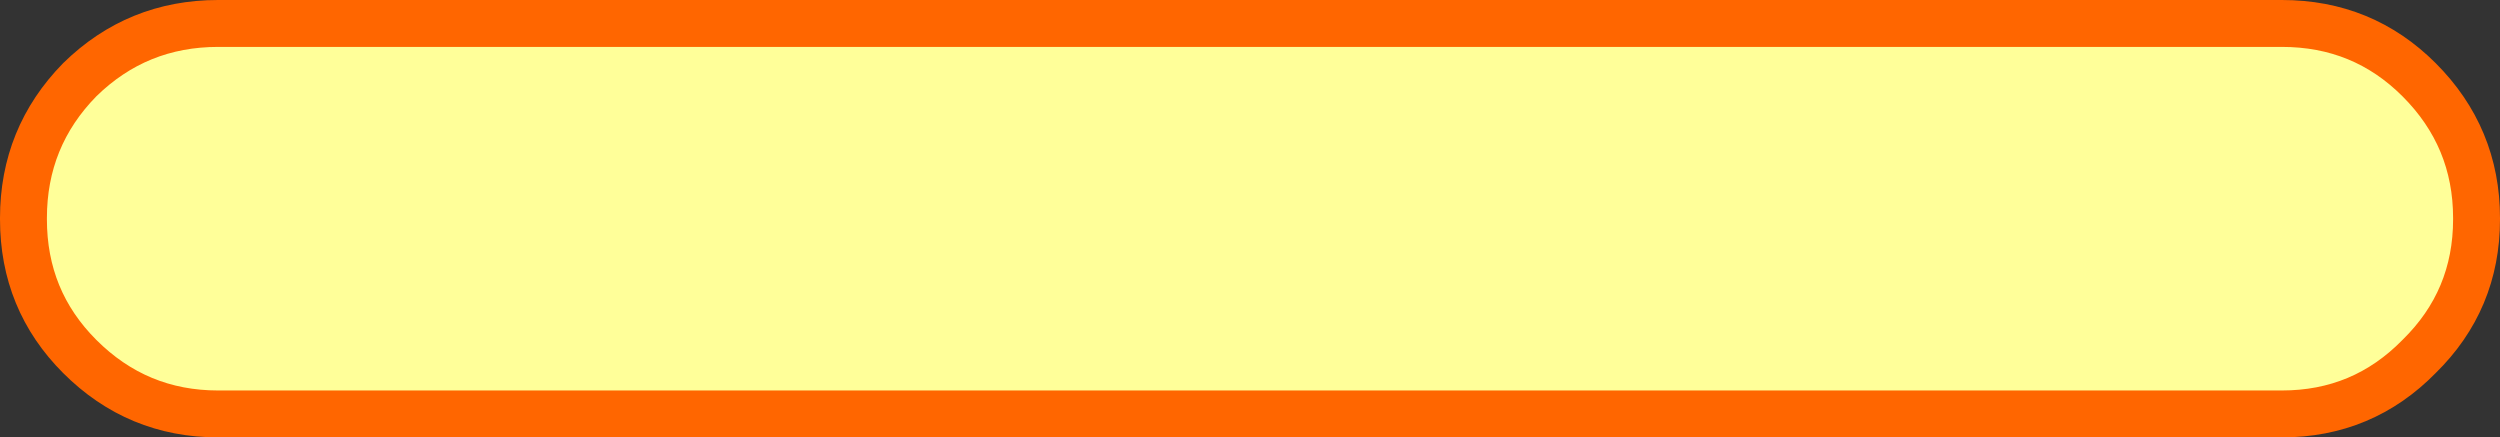 <?xml version="1.0" encoding="UTF-8" standalone="no"?>
<svg xmlns:xlink="http://www.w3.org/1999/xlink" height="18.65px" width="106.6px" xmlns="http://www.w3.org/2000/svg">
  <rect width="100%" height="100%" fill="#333333" stroke="none"/>
  <g transform="matrix(1.0, 0.0, 0.0, 1.0, 36.15, 8.55)">
    <path d="M61.15 -7.55 Q64.6 -7.55 67.0 -5.15 69.45 -2.7 69.45 0.75 L69.45 0.8 Q69.45 4.25 67.0 6.65 64.6 9.1 61.15 9.1 L-26.85 9.1 Q-30.3 9.1 -32.75 6.65 -35.15 4.25 -35.15 0.8 L-35.15 0.75 Q-35.15 -2.7 -32.75 -5.15 -30.3 -7.55 -26.85 -7.55 L61.15 -7.55" fill="#ffff99" fill-rule="evenodd" stroke="none"/>
    <path d="M61.15 -7.55 L-26.85 -7.55 Q-30.3 -7.55 -32.75 -5.15 -35.15 -2.7 -35.15 0.75 L-35.15 0.8 Q-35.15 4.25 -32.75 6.65 -30.3 9.1 -26.85 9.1 L61.15 9.1 Q64.6 9.1 67.0 6.65 69.45 4.25 69.45 0.8 L69.45 0.75 Q69.45 -2.7 67.0 -5.15 64.6 -7.55 61.15 -7.55 Z" fill="none" stroke="#ff6600" stroke-linecap="round" stroke-linejoin="round" stroke-width="2.0"/>
  </g>
</svg>
